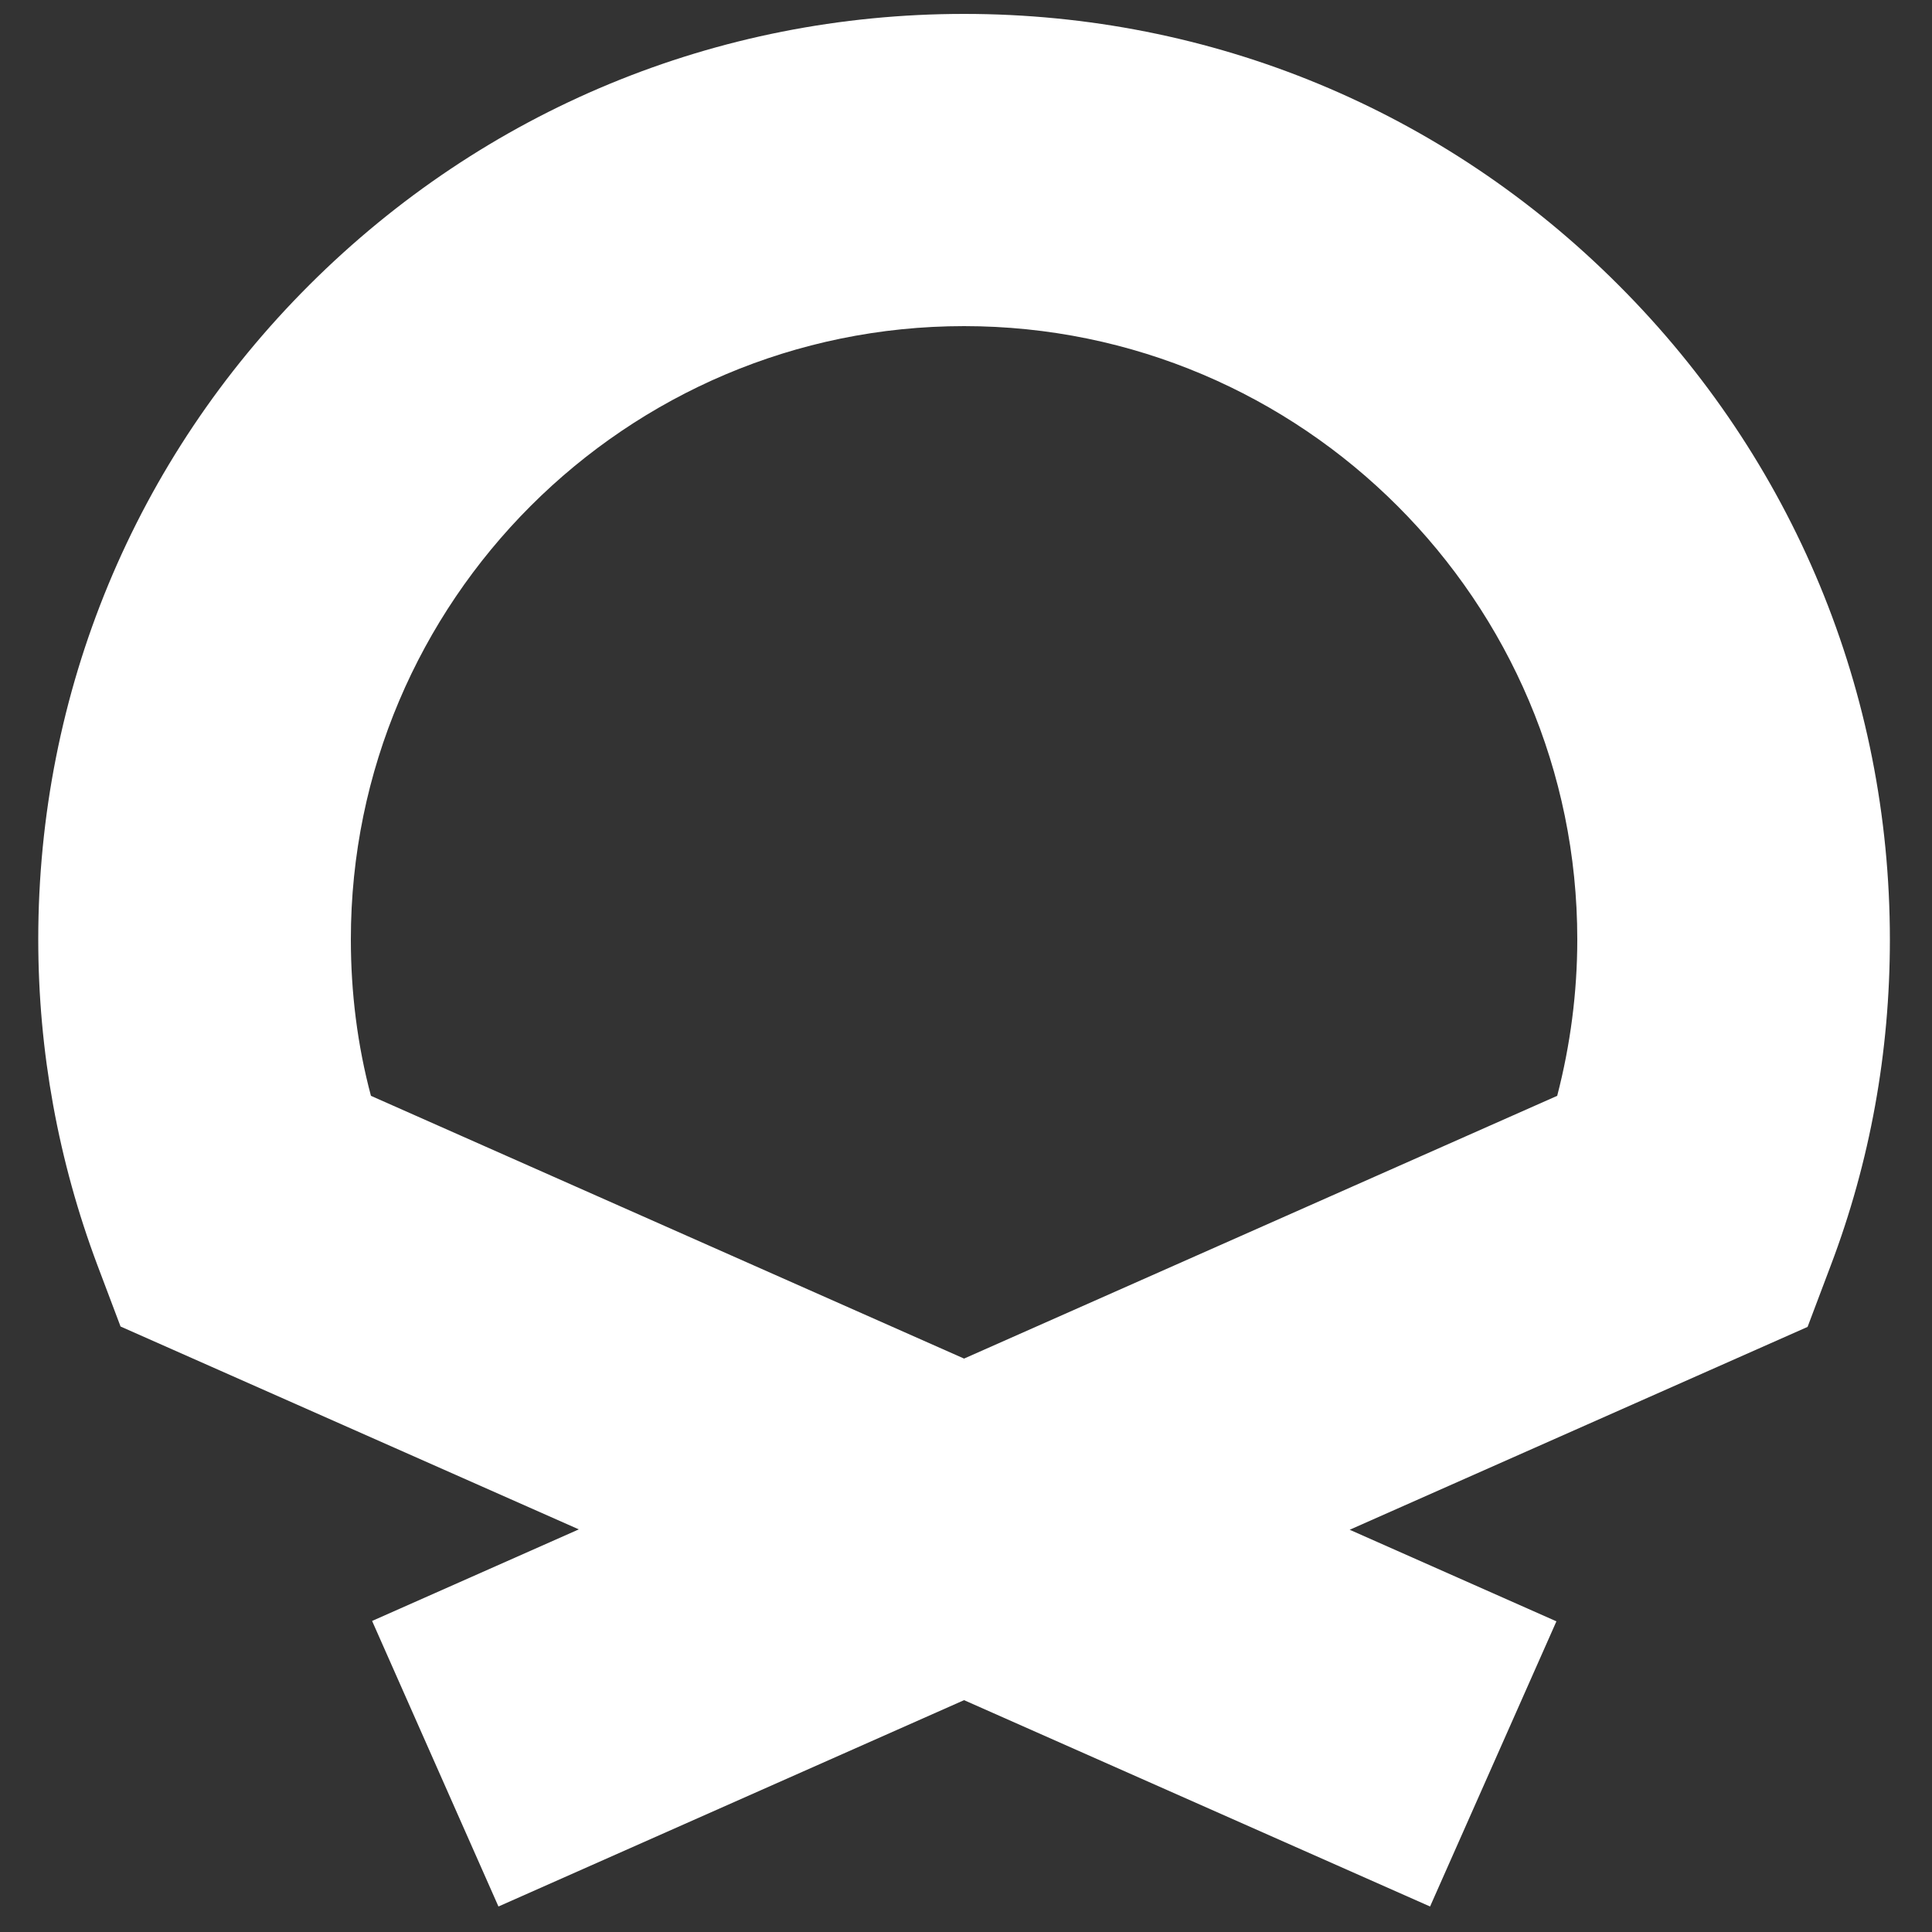 <?xml version="1.0" encoding="utf-8"?>
<!-- Generator: Adobe Illustrator 25.2.0, SVG Export Plug-In . SVG Version: 6.00 Build 0)  -->
<svg version="1.1" id="Calque_1" xmlns="http://www.w3.org/2000/svg" xmlns:xlink="http://www.w3.org/1999/xlink" x="0px" y="0px"
	 viewBox="0 0 500 500" style="enable-background:new 0 0 500 500;" xml:space="preserve">
<rect x="0" y="0" width="500" height="500" fill="#333333" stroke="none"/>
<style type="text/css">
	.logo-color{fill:#FFF;}
</style>
<g>
	<path class="logo-color" d="M370.1,493.4L249.5,440L129,493.4l-32.7-73.9l53.5-23.7L31.2,343.3l-6-15.9c-10.1-26.9-15.3-55.3-15.3-84.3
		c0-64,24.9-124.2,70.2-169.4S185.5,3.6,249.5,3.6c64,0,124.2,24.9,169.4,70.2c45.2,45.2,70.2,105.4,70.2,169.4
		c0,29-5.1,57.4-15.3,84.3l-6,15.9l-118.5,52.5l53.5,23.7L370.1,493.4z M96,283.6l153.5,68l153.5-68c3.4-13.1,5.2-26.7,5.2-40.5
		c0-87.5-71.2-158.7-158.7-158.7c-87.5,0-158.7,71.2-158.7,158.7C90.8,256.9,92.5,270.5,96,283.6z"/>
</g>
</svg>
